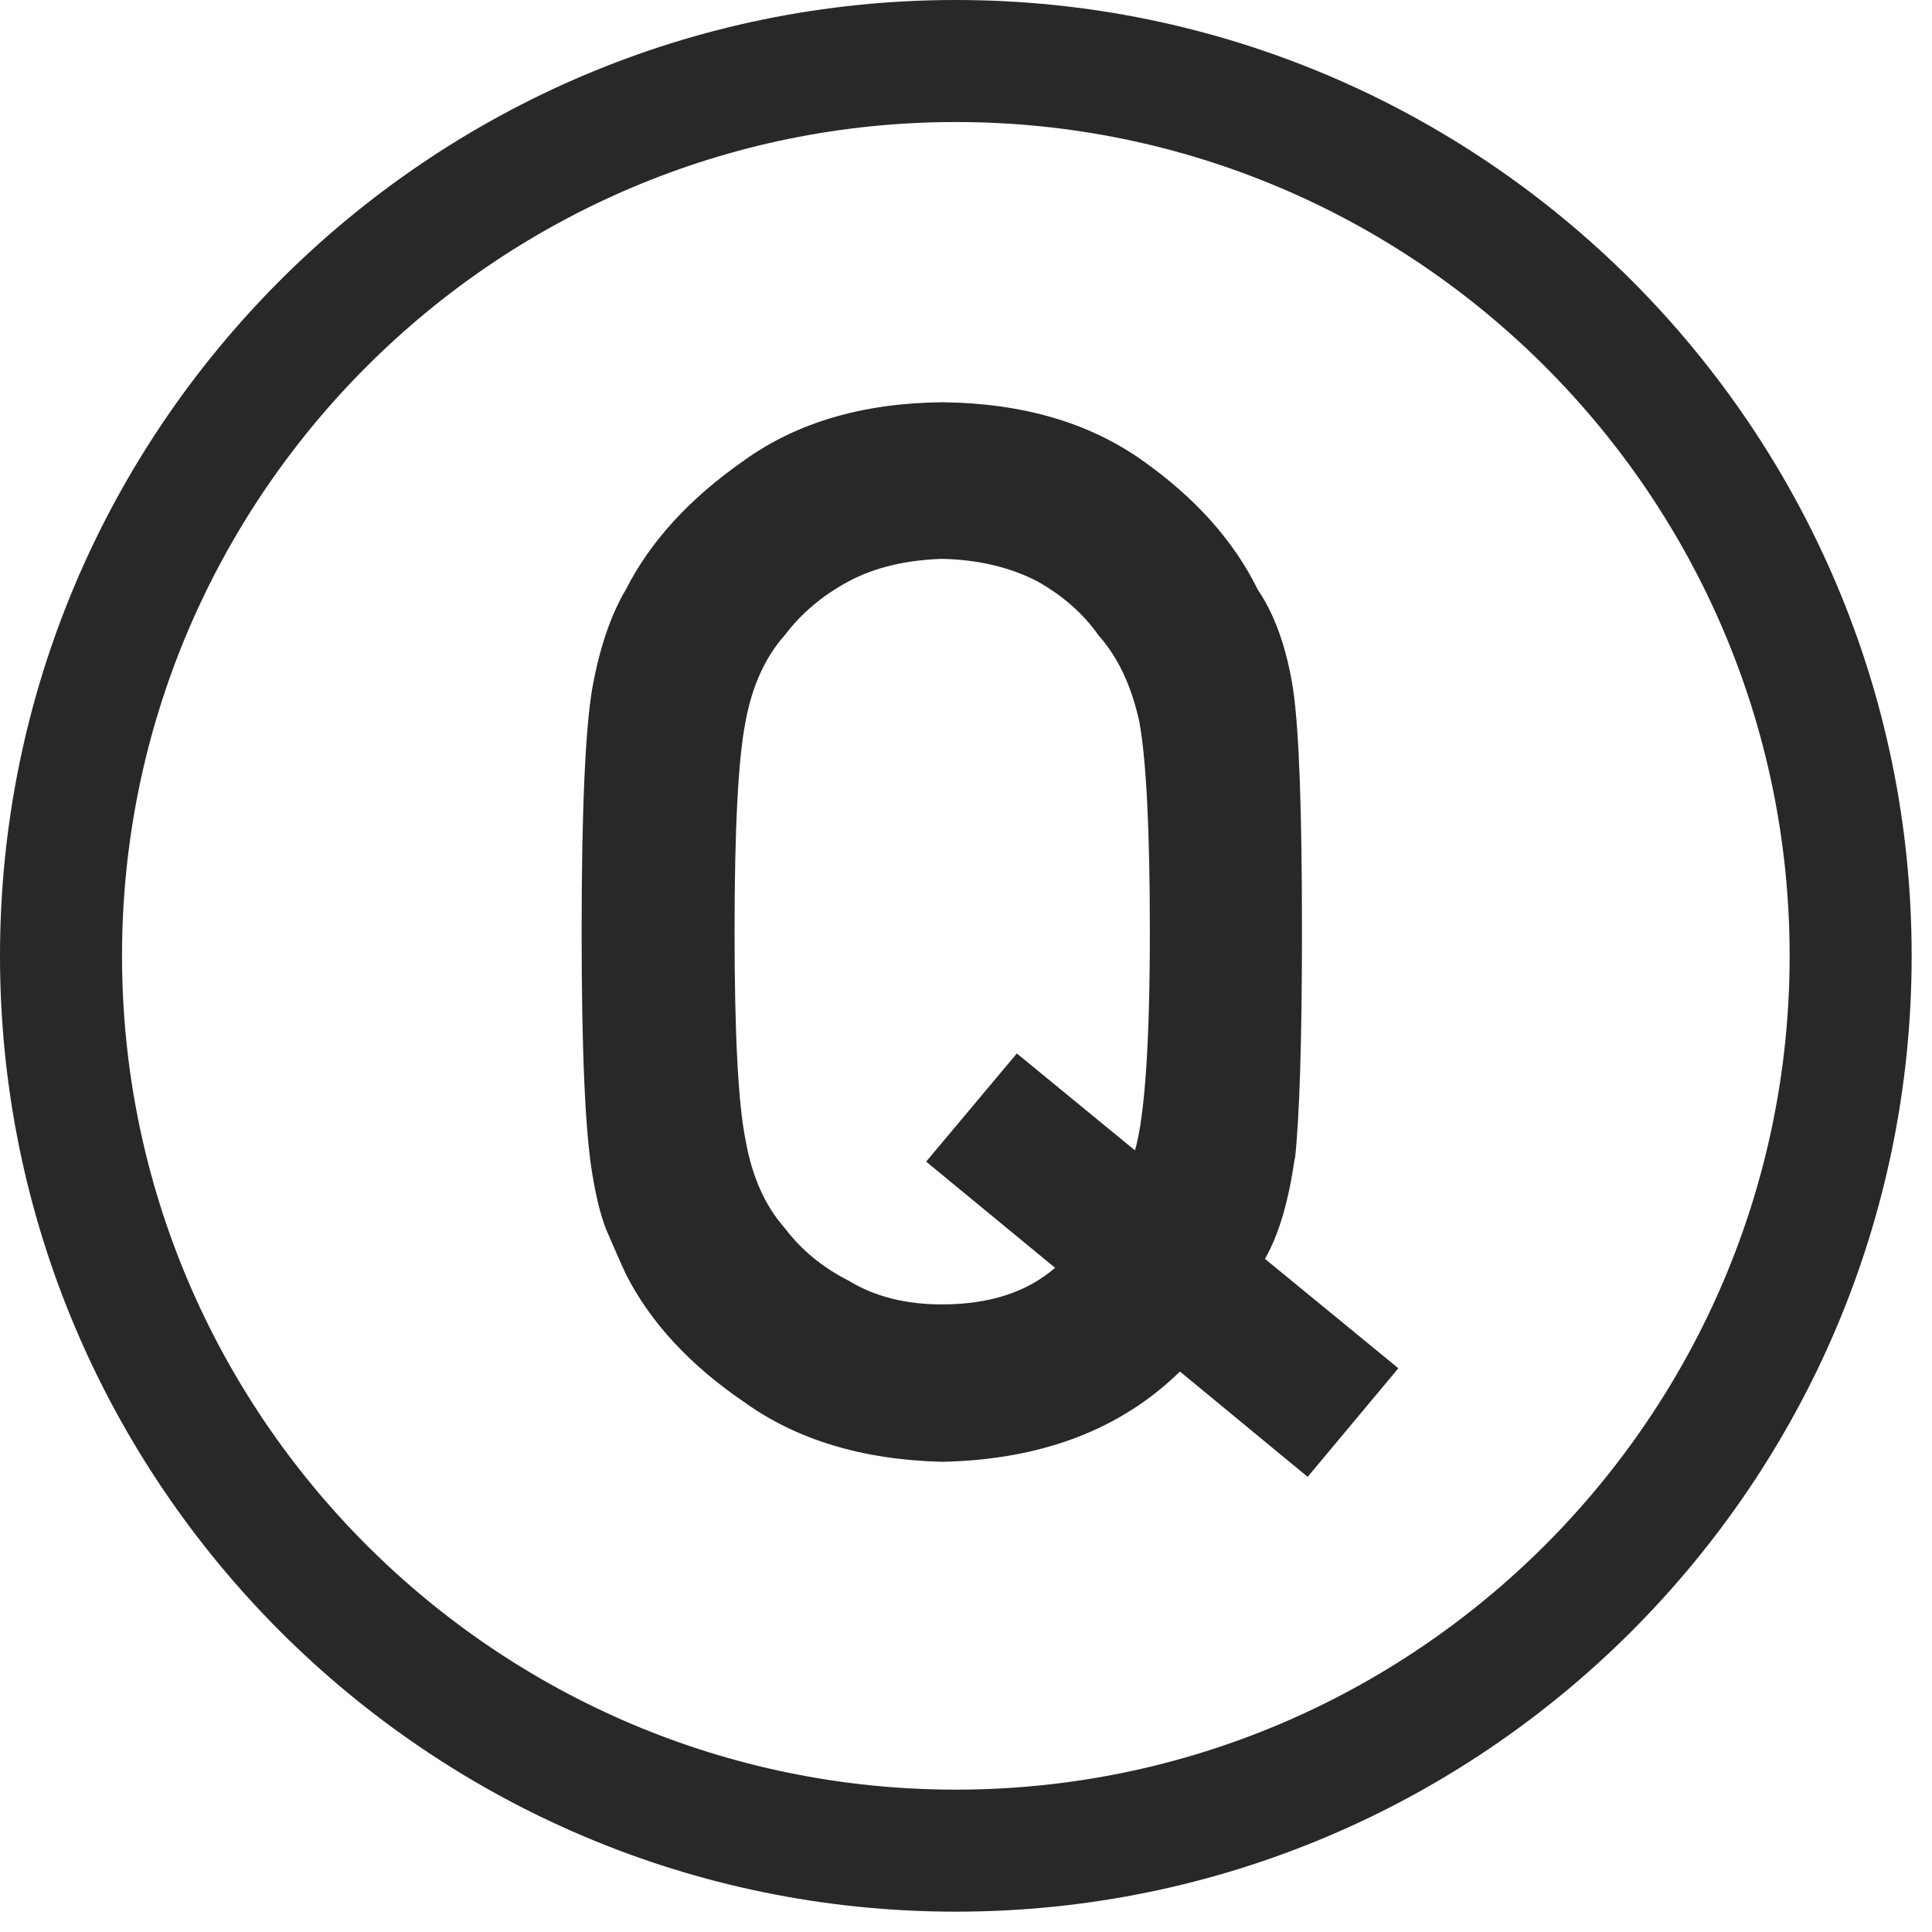 <svg width="19" height="19" viewBox="0 0 19 19" fill="none" xmlns="http://www.w3.org/2000/svg">
<path d="M9.4 0C4.216 0 0 4.216 0 9.4C0 14.584 4.216 18.8 9.4 18.8C14.584 18.8 18.8 14.584 18.8 9.4C18.8 4.216 14.584 0 9.4 0ZM9.4 17.6C4.88 17.6 1.2 13.92 1.2 9.4C1.2 4.88 4.88 1.2 9.4 1.2C13.92 1.2 17.6 4.88 17.6 9.4C17.6 13.92 13.92 17.6 9.4 17.6ZM12.736 11.392C12.78 10.972 12.804 10.228 12.804 9.164C12.804 7.972 12.776 7.176 12.716 6.772C12.652 6.368 12.536 6.044 12.368 5.796C12.136 5.324 11.76 4.9 11.24 4.532C10.712 4.156 10.056 3.964 9.264 3.956C8.484 3.964 7.832 4.156 7.312 4.532C6.78 4.904 6.396 5.324 6.156 5.796C6.008 6.044 5.896 6.372 5.824 6.772C5.756 7.176 5.72 7.972 5.72 9.164C5.72 10.356 5.756 11.128 5.824 11.54C5.86 11.76 5.904 11.944 5.96 12.088C6.02 12.228 6.084 12.376 6.156 12.532C6.396 13.004 6.784 13.424 7.312 13.784C7.832 14.16 8.484 14.356 9.264 14.376C10.24 14.356 11.02 14.06 11.604 13.488L12.86 14.524L13.752 13.456L12.44 12.38C12.576 12.144 12.672 11.816 12.732 11.396L12.736 11.392ZM11.16 11.312L10 10.36L9.108 11.424L10.376 12.468C10.1 12.708 9.728 12.828 9.264 12.828C8.908 12.828 8.604 12.752 8.348 12.596C8.088 12.464 7.88 12.292 7.72 12.08C7.524 11.86 7.396 11.572 7.332 11.212C7.26 10.856 7.224 10.172 7.224 9.16C7.224 8.148 7.26 7.46 7.332 7.096C7.396 6.748 7.524 6.464 7.72 6.244C7.88 6.032 8.088 5.856 8.348 5.716C8.604 5.58 8.908 5.508 9.264 5.496C9.624 5.504 9.936 5.58 10.2 5.716C10.448 5.856 10.652 6.032 10.8 6.244C10.996 6.464 11.128 6.748 11.204 7.096C11.272 7.464 11.308 8.152 11.308 9.16C11.308 10.244 11.26 10.96 11.164 11.308L11.16 11.312Z" fill="#282828"/>
</svg>
